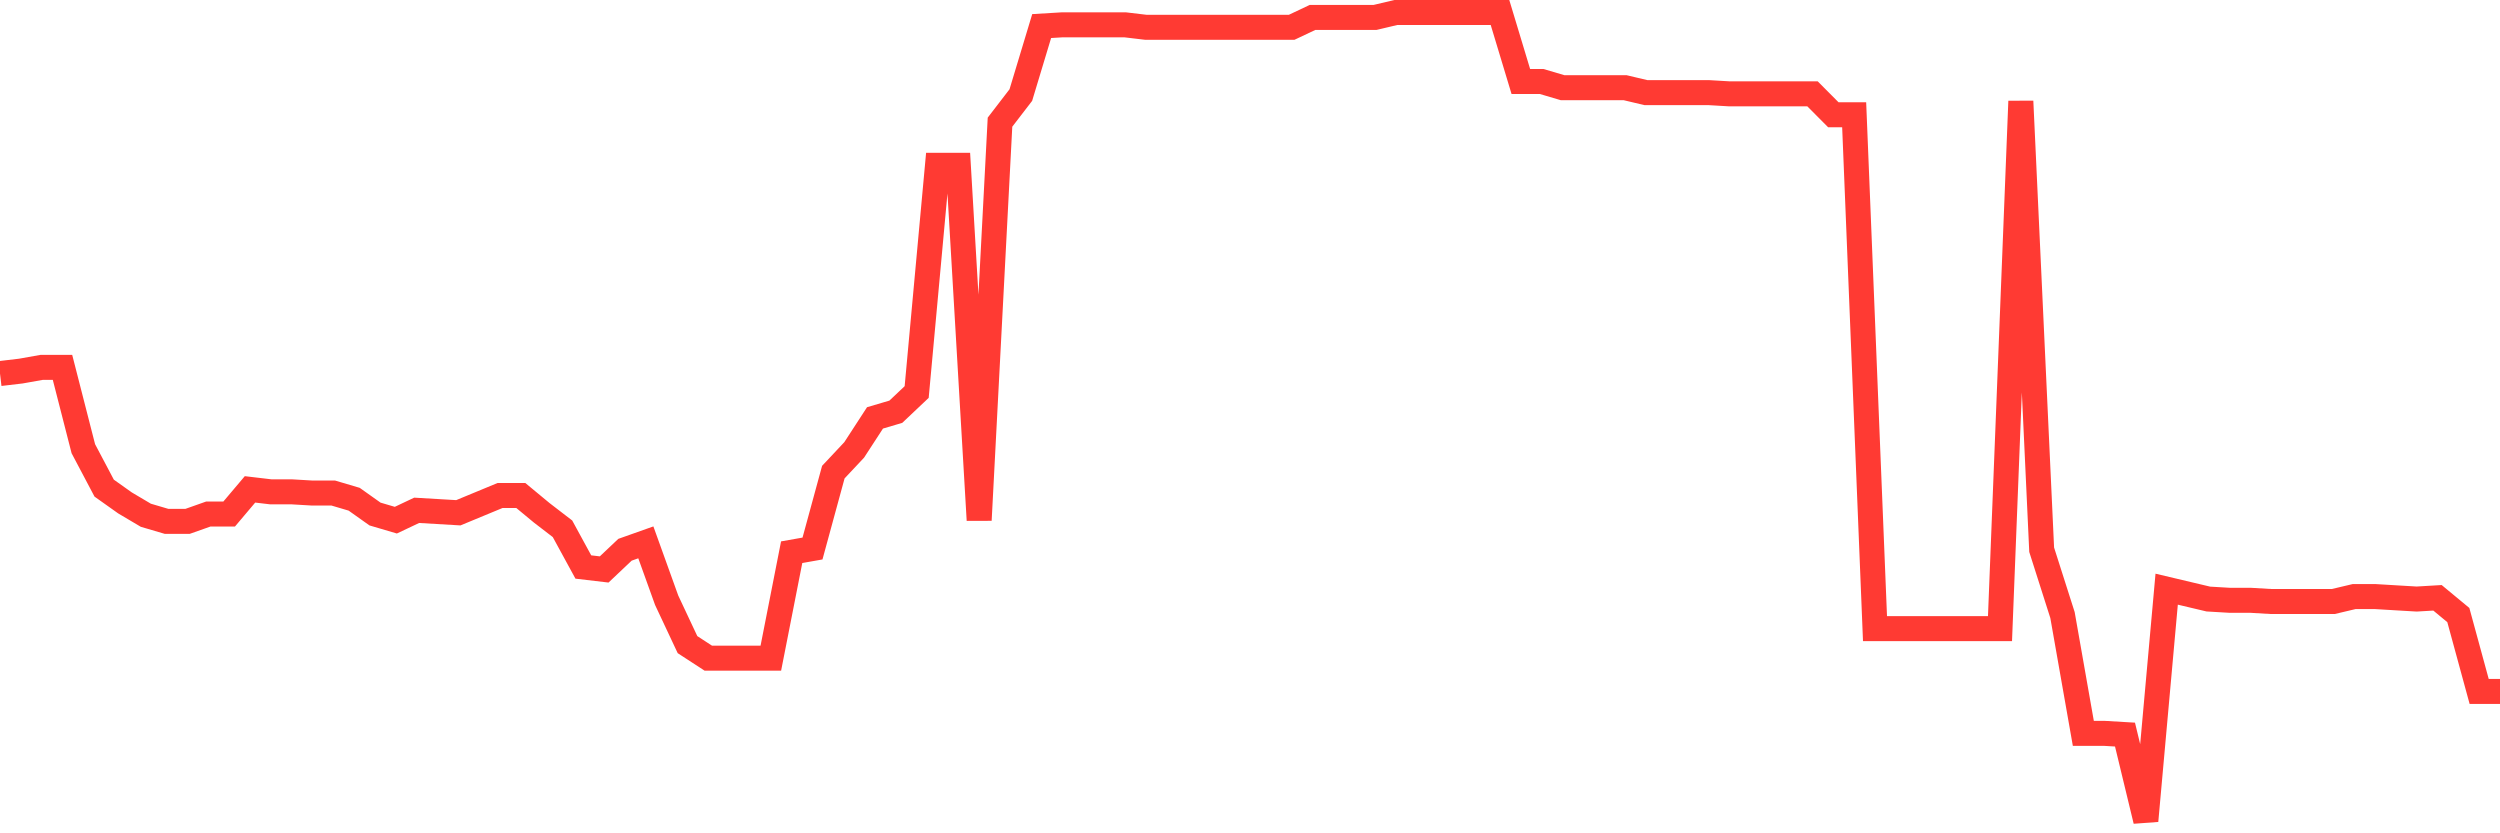 <svg
  xmlns="http://www.w3.org/2000/svg"
  xmlns:xlink="http://www.w3.org/1999/xlink"
  width="120"
  height="40"
  viewBox="0 0 120 40"
  preserveAspectRatio="none"
>
  <polyline
    points="0,17.93 1,17.812 2,17.634 3,17.634 4,21.538 5,23.43 6,24.14 7,24.732 8,25.027 9,25.027 10,24.673 11,24.673 12,23.49 13,23.608 14,23.608 15,23.667 16,23.667 17,23.963 18,24.673 19,24.968 20,24.495 21,24.554 22,24.613 23,24.199 24,23.785 25,23.785 26,24.613 27,25.382 28,27.216 29,27.334 30,26.388 31,26.033 32,28.813 33,30.942 34,31.593 35,31.593 36,31.593 37,31.593 38,26.506 39,26.329 40,22.662 41,21.597 42,20.059 43,19.763 44,18.817 45,7.934 46,7.934 47,24.968 48,5.864 49,4.563 50,1.251 51,1.191 52,1.191 53,1.191 54,1.191 55,1.31 56,1.31 57,1.31 58,1.31 59,1.31 60,1.31 61,1.31 62,1.31 63,0.837 64,0.837 65,0.837 66,0.837 67,0.6 68,0.6 69,0.6 70,0.6 71,0.6 72,0.6 73,3.912 74,3.912 75,4.208 76,4.208 77,4.208 78,4.208 79,4.445 80,4.445 81,4.445 82,4.445 83,4.504 84,4.504 85,4.504 86,4.504 87,4.504 88,5.509 89,5.509 90,30.173 91,30.173 92,30.173 93,30.173 94,30.173 95,30.173 96,30.173 97,4.859 98,26.388 99,29.523 100,35.201 101,35.201 102,35.26 103,39.4 104,28.28 105,28.517 106,28.754 107,28.813 108,28.813 109,28.872 110,28.872 111,28.872 112,28.872 113,28.635 114,28.635 115,28.695 116,28.754 117,28.695 118,29.523 119,33.19 120,33.19"
    fill="none"
    stroke="#ff3a33"
    stroke-width="1.2"
  >
  </polyline>
</svg>